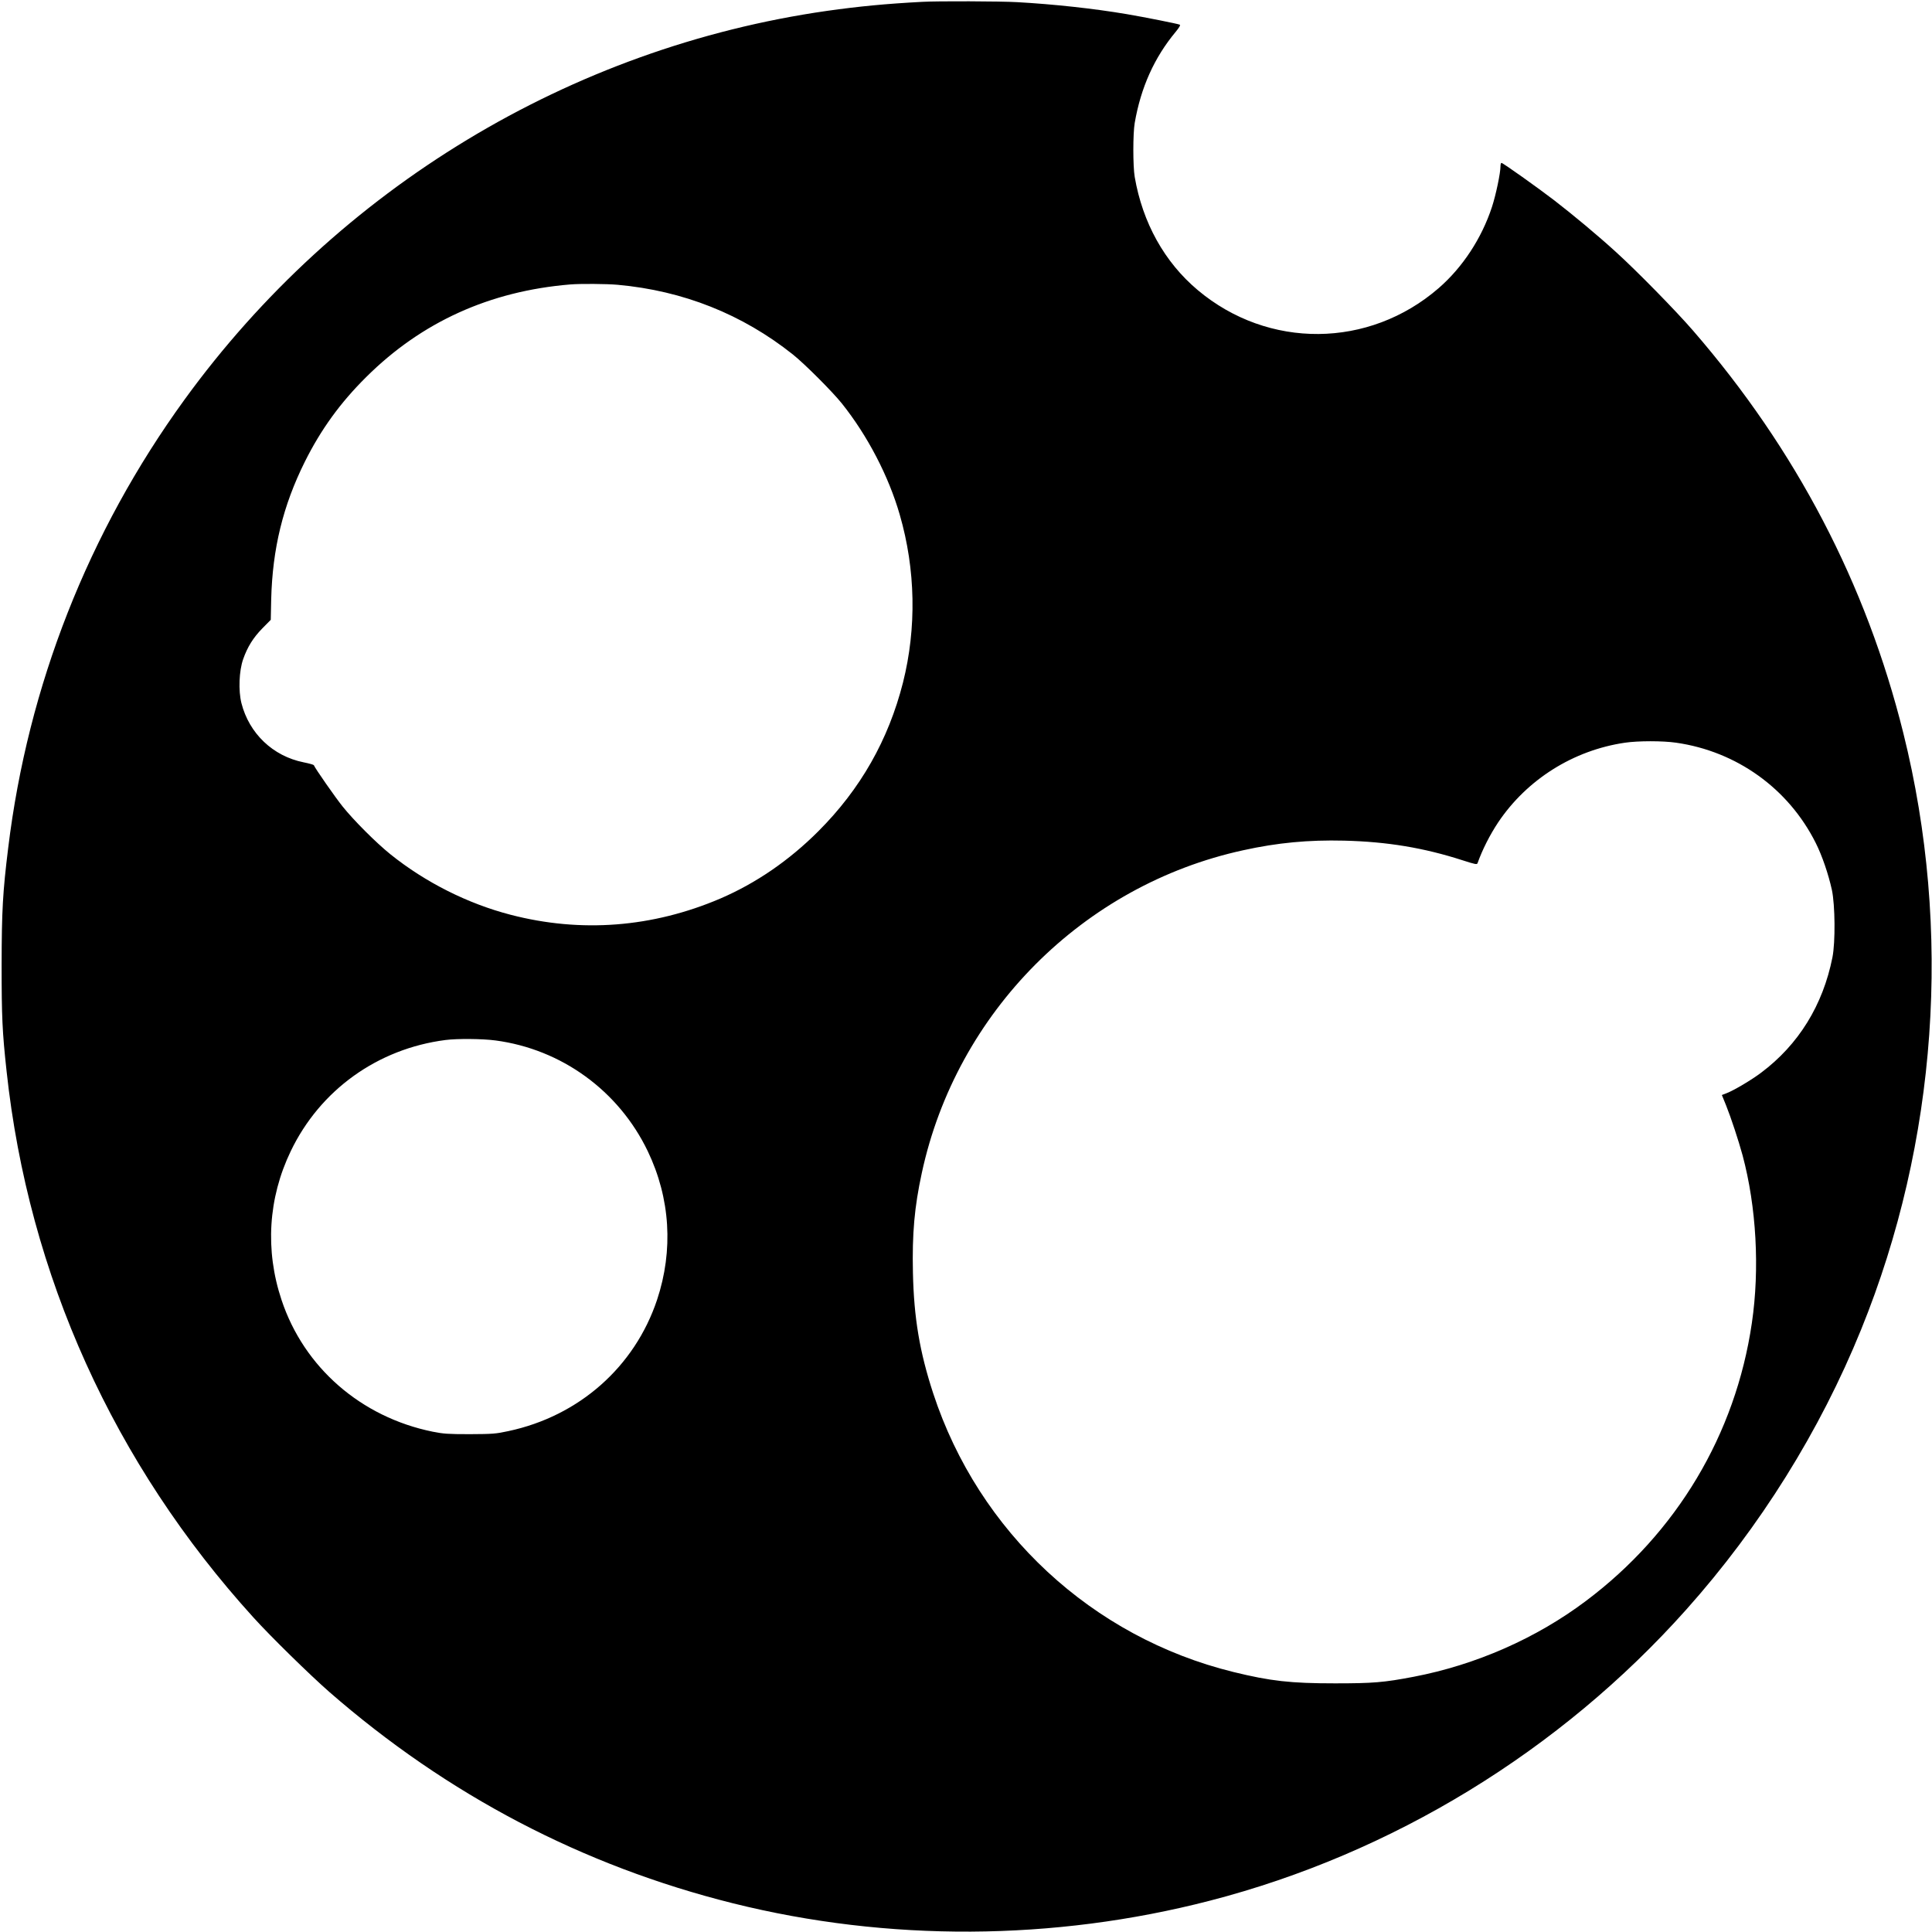 <?xml version="1.0" standalone="no"?>
<!DOCTYPE svg PUBLIC "-//W3C//DTD SVG 20010904//EN"
 "http://www.w3.org/TR/2001/REC-SVG-20010904/DTD/svg10.dtd">
<svg version="1.0" xmlns="http://www.w3.org/2000/svg"
 width="1791pt" height="1791pt" viewBox="0 0 1791 1791"
 preserveAspectRatio="xMidYMid meet">
<g transform="translate(0,1791) scale(0.1,-0.1)"
fill="#000000" stroke="none">
<path d="M8550 17893 c-339 -18 -587 -42 -885 -84 -2375 -340 -4534 -1646
-5954 -3603 -892 -1229 -1452 -2653 -1635 -4156 -51 -413 -60 -582 -61 -1085
0 -480 6 -619 46 -985 204 -1892 994 -3639 2289 -5065 161 -178 524 -533 702
-689 1096 -956 2349 -1612 3743 -1960 1436 -358 2973 -350 4420 24 1692 437
3248 1388 4418 2700 683 765 1238 1654 1620 2595 707 1741 846 3702 391 5530
-344 1383 -995 2629 -1949 3730 -160 185 -521 553 -715 729 -171 156 -396 343
-572 479 -151 116 -476 347 -489 347 -5 0 -9 -13 -9 -29 0 -65 -42 -265 -79
-379 -96 -292 -272 -560 -494 -753 -646 -560 -1580 -568 -2234 -18 -308 259
-511 624 -584 1049 -17 98 -17 403 0 500 57 330 182 607 380 845 32 39 46 62
38 66 -15 8 -332 71 -492 98 -307 52 -676 92 -1015 111 -157 9 -739 11 -880 3z
m-2825 -2623 c609 -55 1156 -273 1625 -646 109 -87 366 -344 454 -454 238
-298 434 -674 537 -1032 147 -507 157 -1050 30 -1555 -135 -532 -394 -988
-785 -1379 -272 -272 -579 -482 -909 -624 -628 -268 -1290 -320 -1944 -150
-397 103 -789 300 -1113 560 -133 107 -341 315 -445 445 -65 81 -253 350 -266
382 -2 4 -44 16 -94 26 -285 57 -505 267 -577 549 -29 116 -22 299 16 407 40
114 93 199 178 286 l78 79 4 191 c12 469 109 867 312 1275 149 298 327 545
569 785 513 510 1144 796 1890 858 94 8 338 6 440 -3z m9813 -4245 c560 -80
1041 -424 1294 -929 59 -117 118 -290 150 -436 30 -141 33 -484 5 -625 -88
-443 -314 -809 -661 -1069 -90 -68 -254 -165 -320 -190 l-44 -17 39 -96 c45
-112 116 -327 153 -463 128 -478 160 -1052 86 -1555 -151 -1032 -697 -1945
-1538 -2576 -461 -347 -1022 -593 -1597 -703 -277 -53 -377 -61 -730 -61 -412
0 -596 21 -940 105 -1311 322 -2362 1297 -2784 2583 -126 385 -179 701 -188
1119 -8 363 14 609 82 923 320 1489 1495 2670 2980 2993 317 70 606 97 935 89
400 -10 738 -66 1098 -182 118 -38 134 -41 139 -27 45 126 114 262 191 378
267 398 697 669 1176 739 123 18 349 18 474 0z m-10946 -2760 c614 -81 1144
-467 1413 -1027 209 -436 239 -918 86 -1378 -208 -622 -724 -1078 -1380 -1217
-115 -25 -146 -27 -356 -28 -202 0 -244 3 -344 23 -664 135 -1193 595 -1401
1221 -154 461 -124 944 85 1379 272 567 805 950 1435 1031 108 14 342 12 462
-4z"/>
</g>
</svg>
